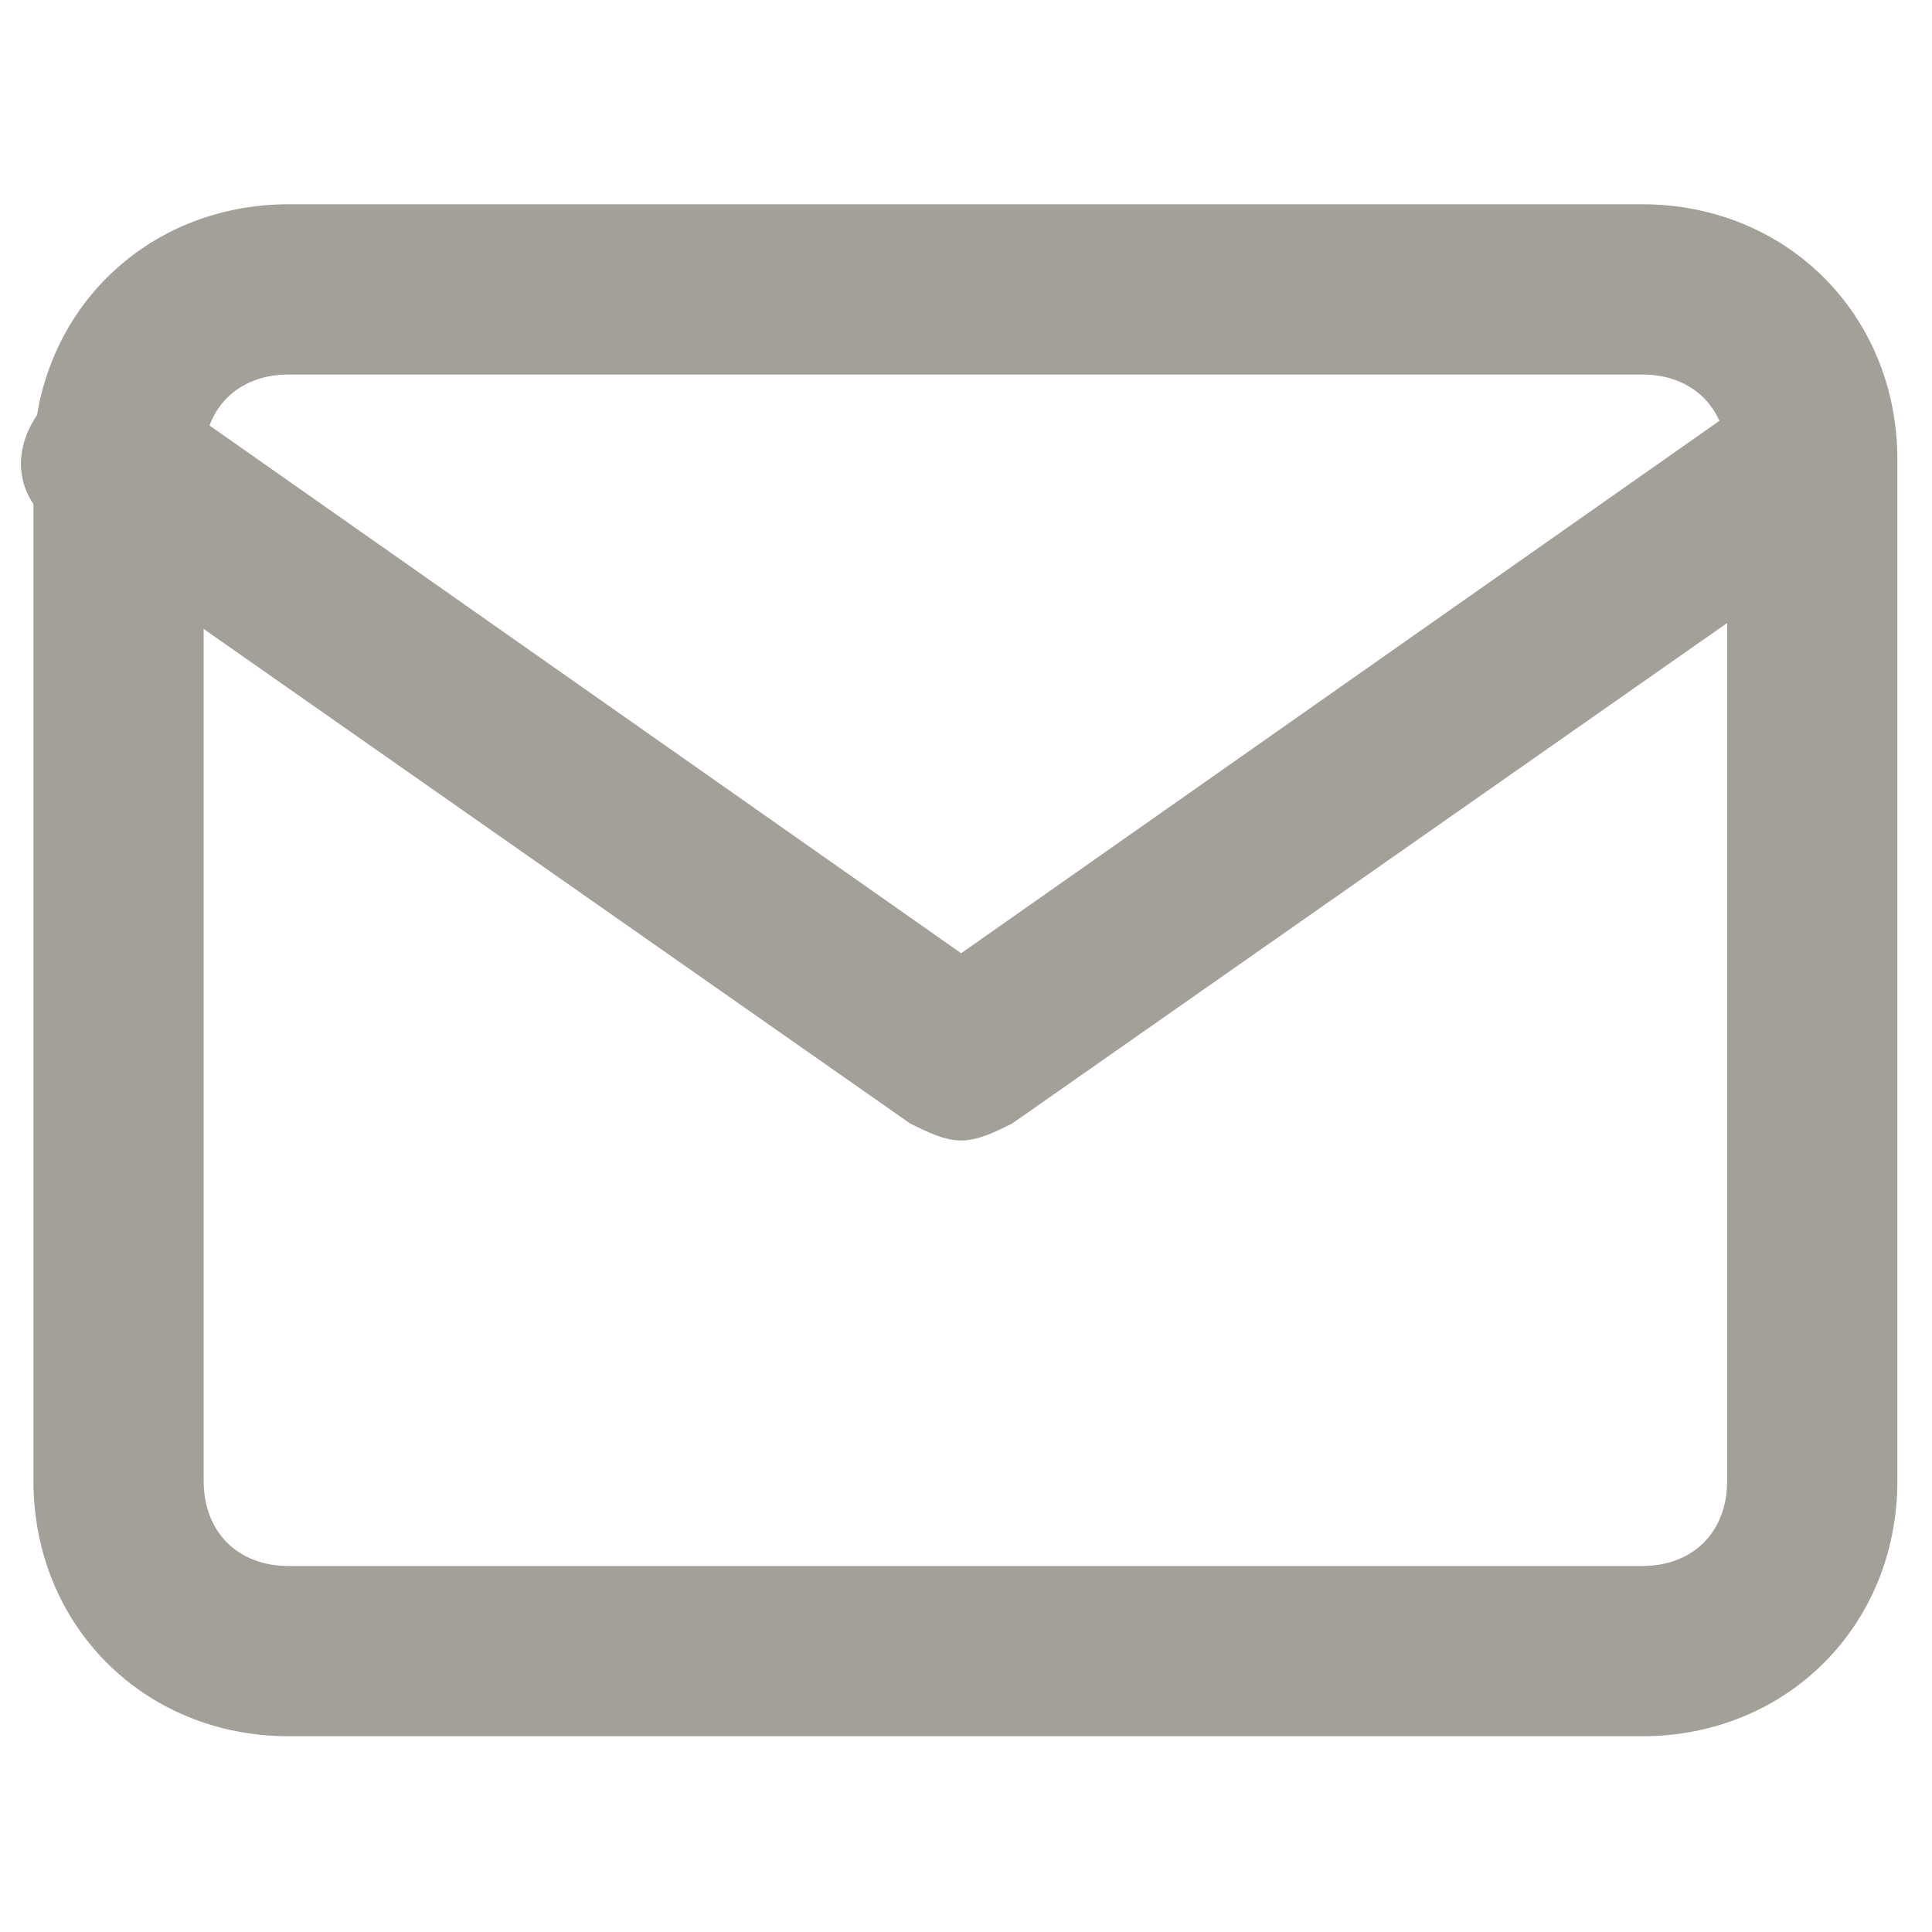 <?xml version="1.0" encoding="utf-8"?>
<!-- Generator: Adobe Illustrator 27.6.1, SVG Export Plug-In . SVG Version: 6.00 Build 0)  -->
<svg version="1.1" id="Vrstva_1" xmlns="http://www.w3.org/2000/svg" xmlns:xlink="http://www.w3.org/1999/xlink" x="0px" y="0px"
	 viewBox="0 0 22.7 22.7" style="enable-background:new 0 0 22.7 22.7;" xml:space="preserve">
<style type="text/css">
	.st0{fill:#A39F99;}
</style>
<g id="Icon_feather-mail" transform="translate(1.393 1)">
	<path class="st0" d="M17.9,19.4H2c-1.7,0-3-1.3-3-3v-12c0-1.7,1.3-3,3-3h15.9c1.7,0,3,1.3,3,3v12C20.9,18.1,19.6,19.4,17.9,19.4z
		 M2,3.4c-0.6,0-1,0.4-1,1v12c0,0.6,0.4,1,1,1h15.9c0.6,0,1-0.4,1-1v-12c0-0.6-0.4-1-1-1C17.9,3.4,2,3.4,2,3.4z"/>
	<path class="st0" d="M9.9,12.4c-0.2,0-0.4-0.1-0.6-0.2l-10-7c-0.5-0.3-0.6-0.9-0.2-1.4C-0.6,3.4,0,3.3,0.5,3.6l9.4,6.6l9.4-6.6
		c0.5-0.3,1.1-0.2,1.4,0.2s0.2,1.1-0.2,1.4l-10,7C10.3,12.3,10.1,12.4,9.9,12.4z"/>
</g>
</svg>
